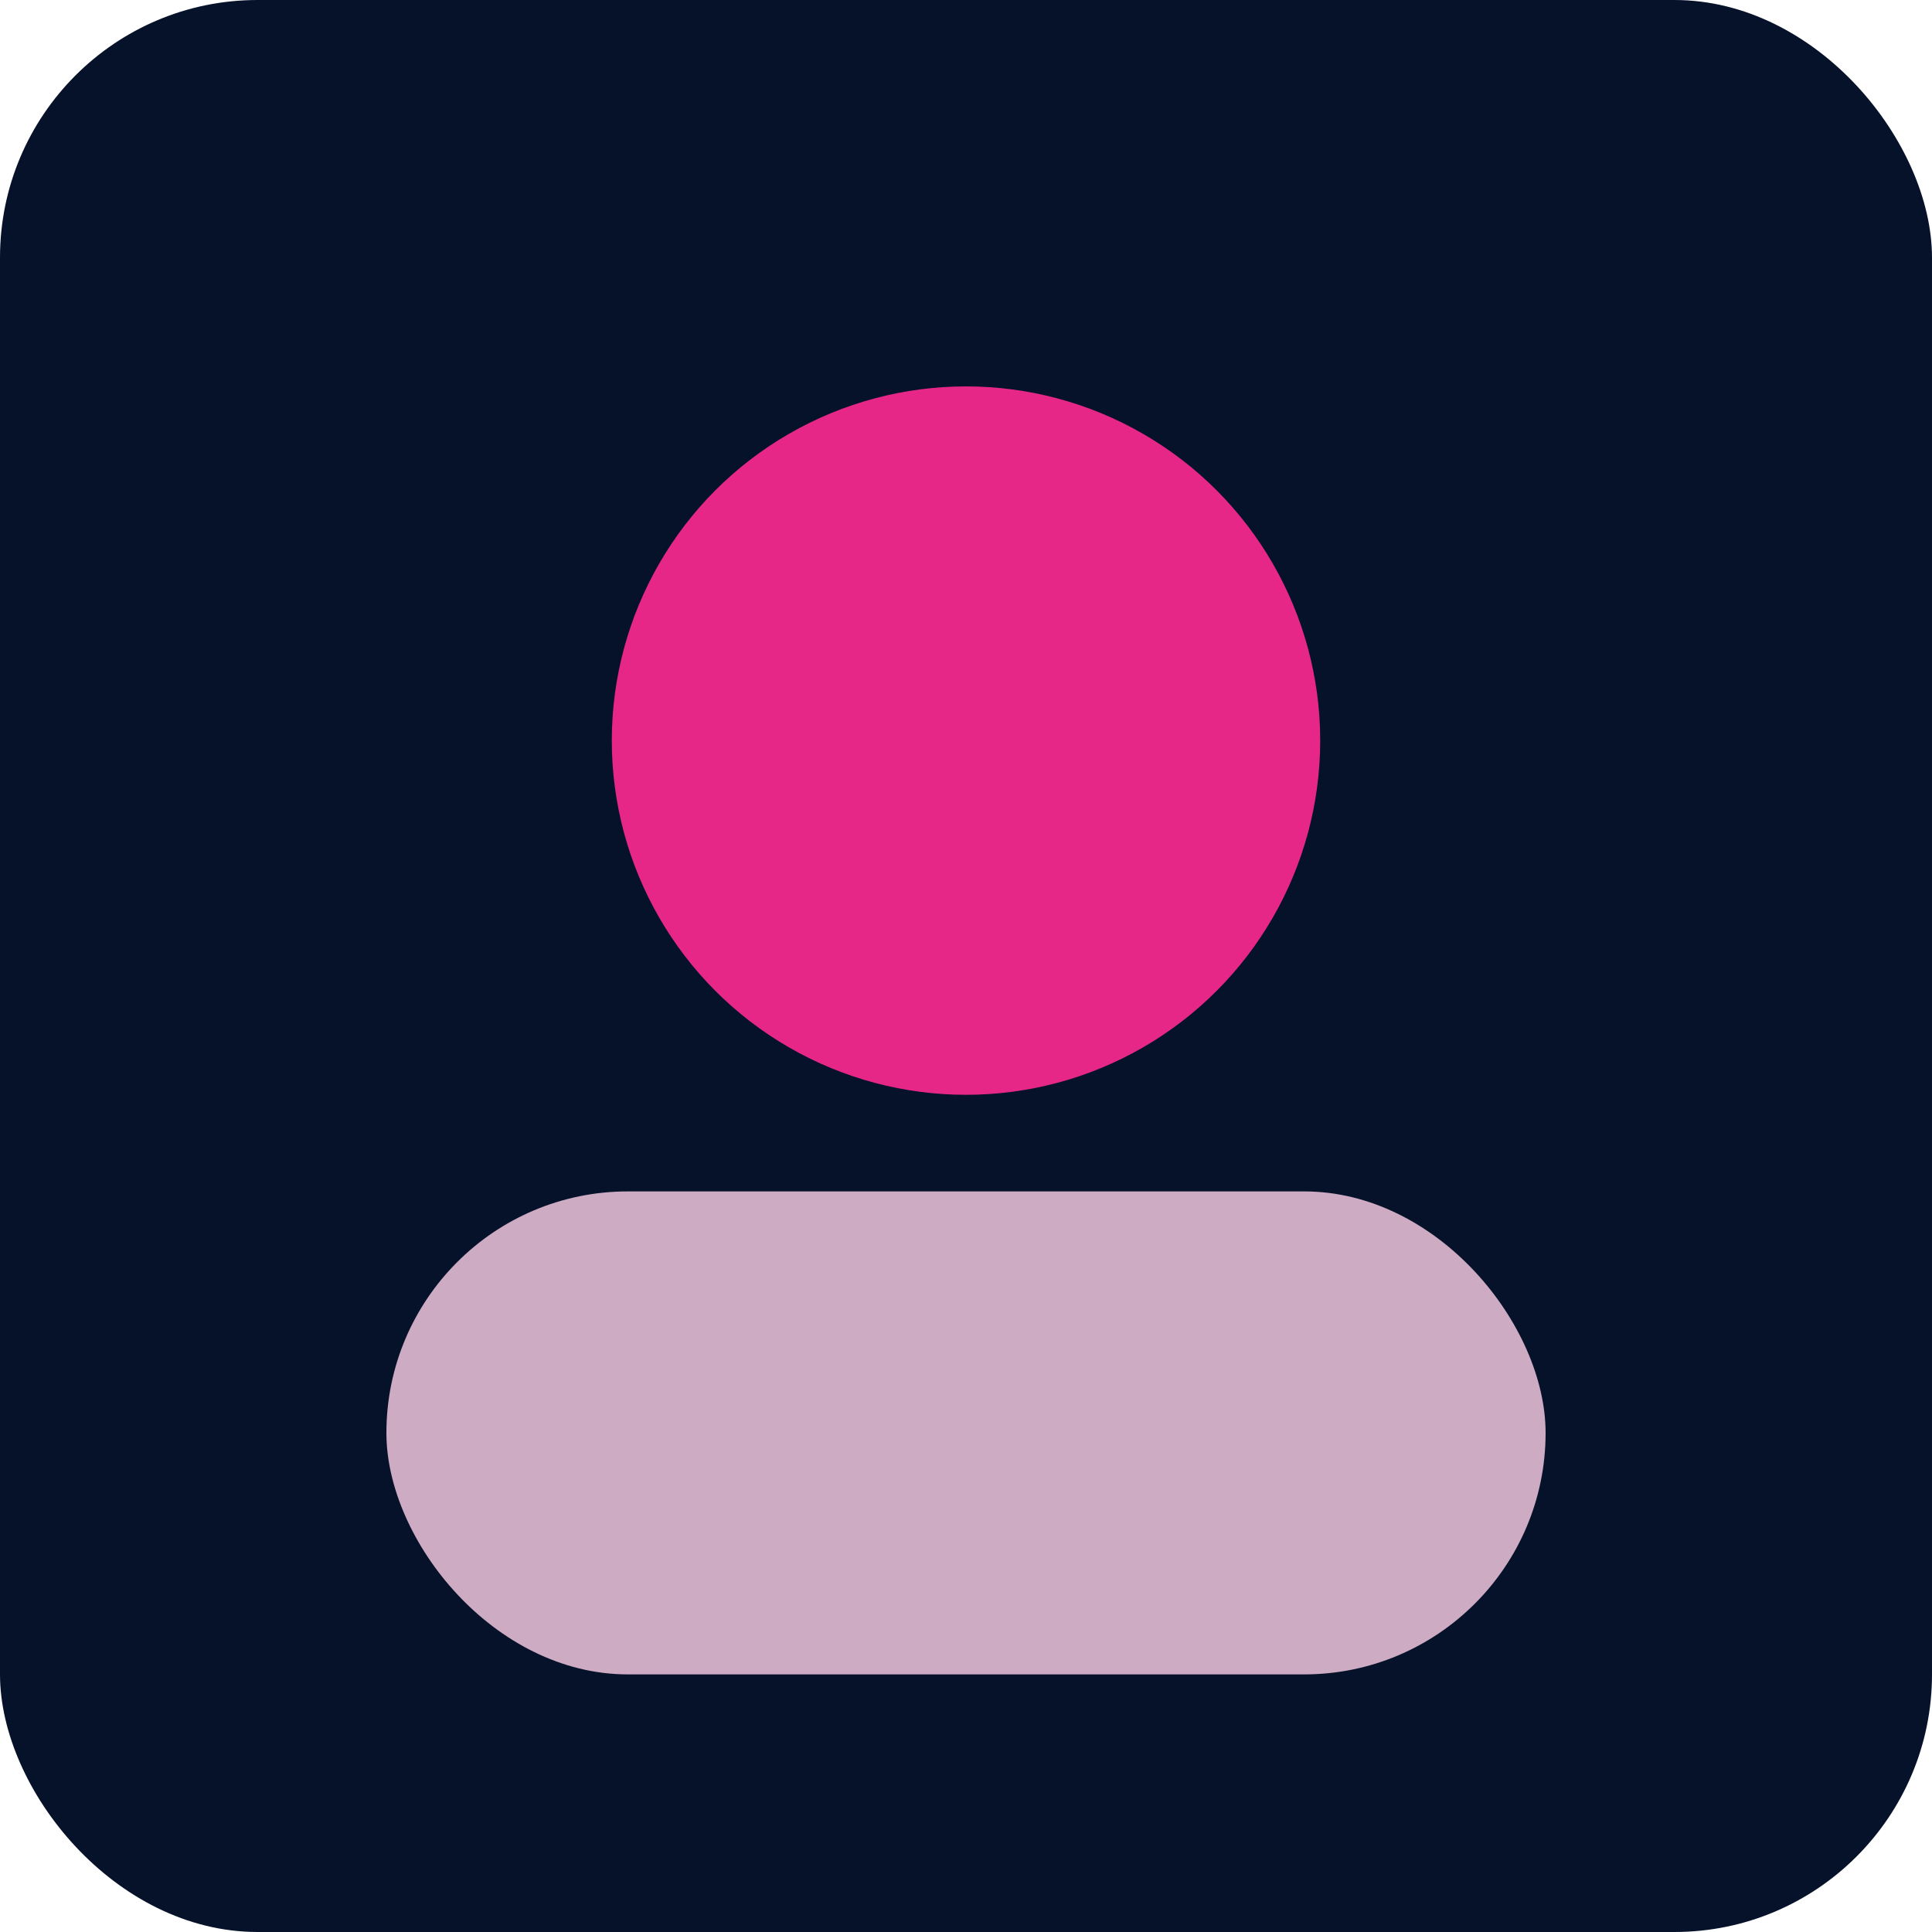 <svg xmlns="http://www.w3.org/2000/svg" viewBox="0 0 120 120"><rect width="120" height="120" fill="#06122a" rx="16"/><circle cx="60" cy="46" r="22" fill="#ff2a93" opacity=".9"/><rect width="72" height="30" x="24" y="74" fill="#ffd1ea" opacity=".8" rx="15"/></svg>